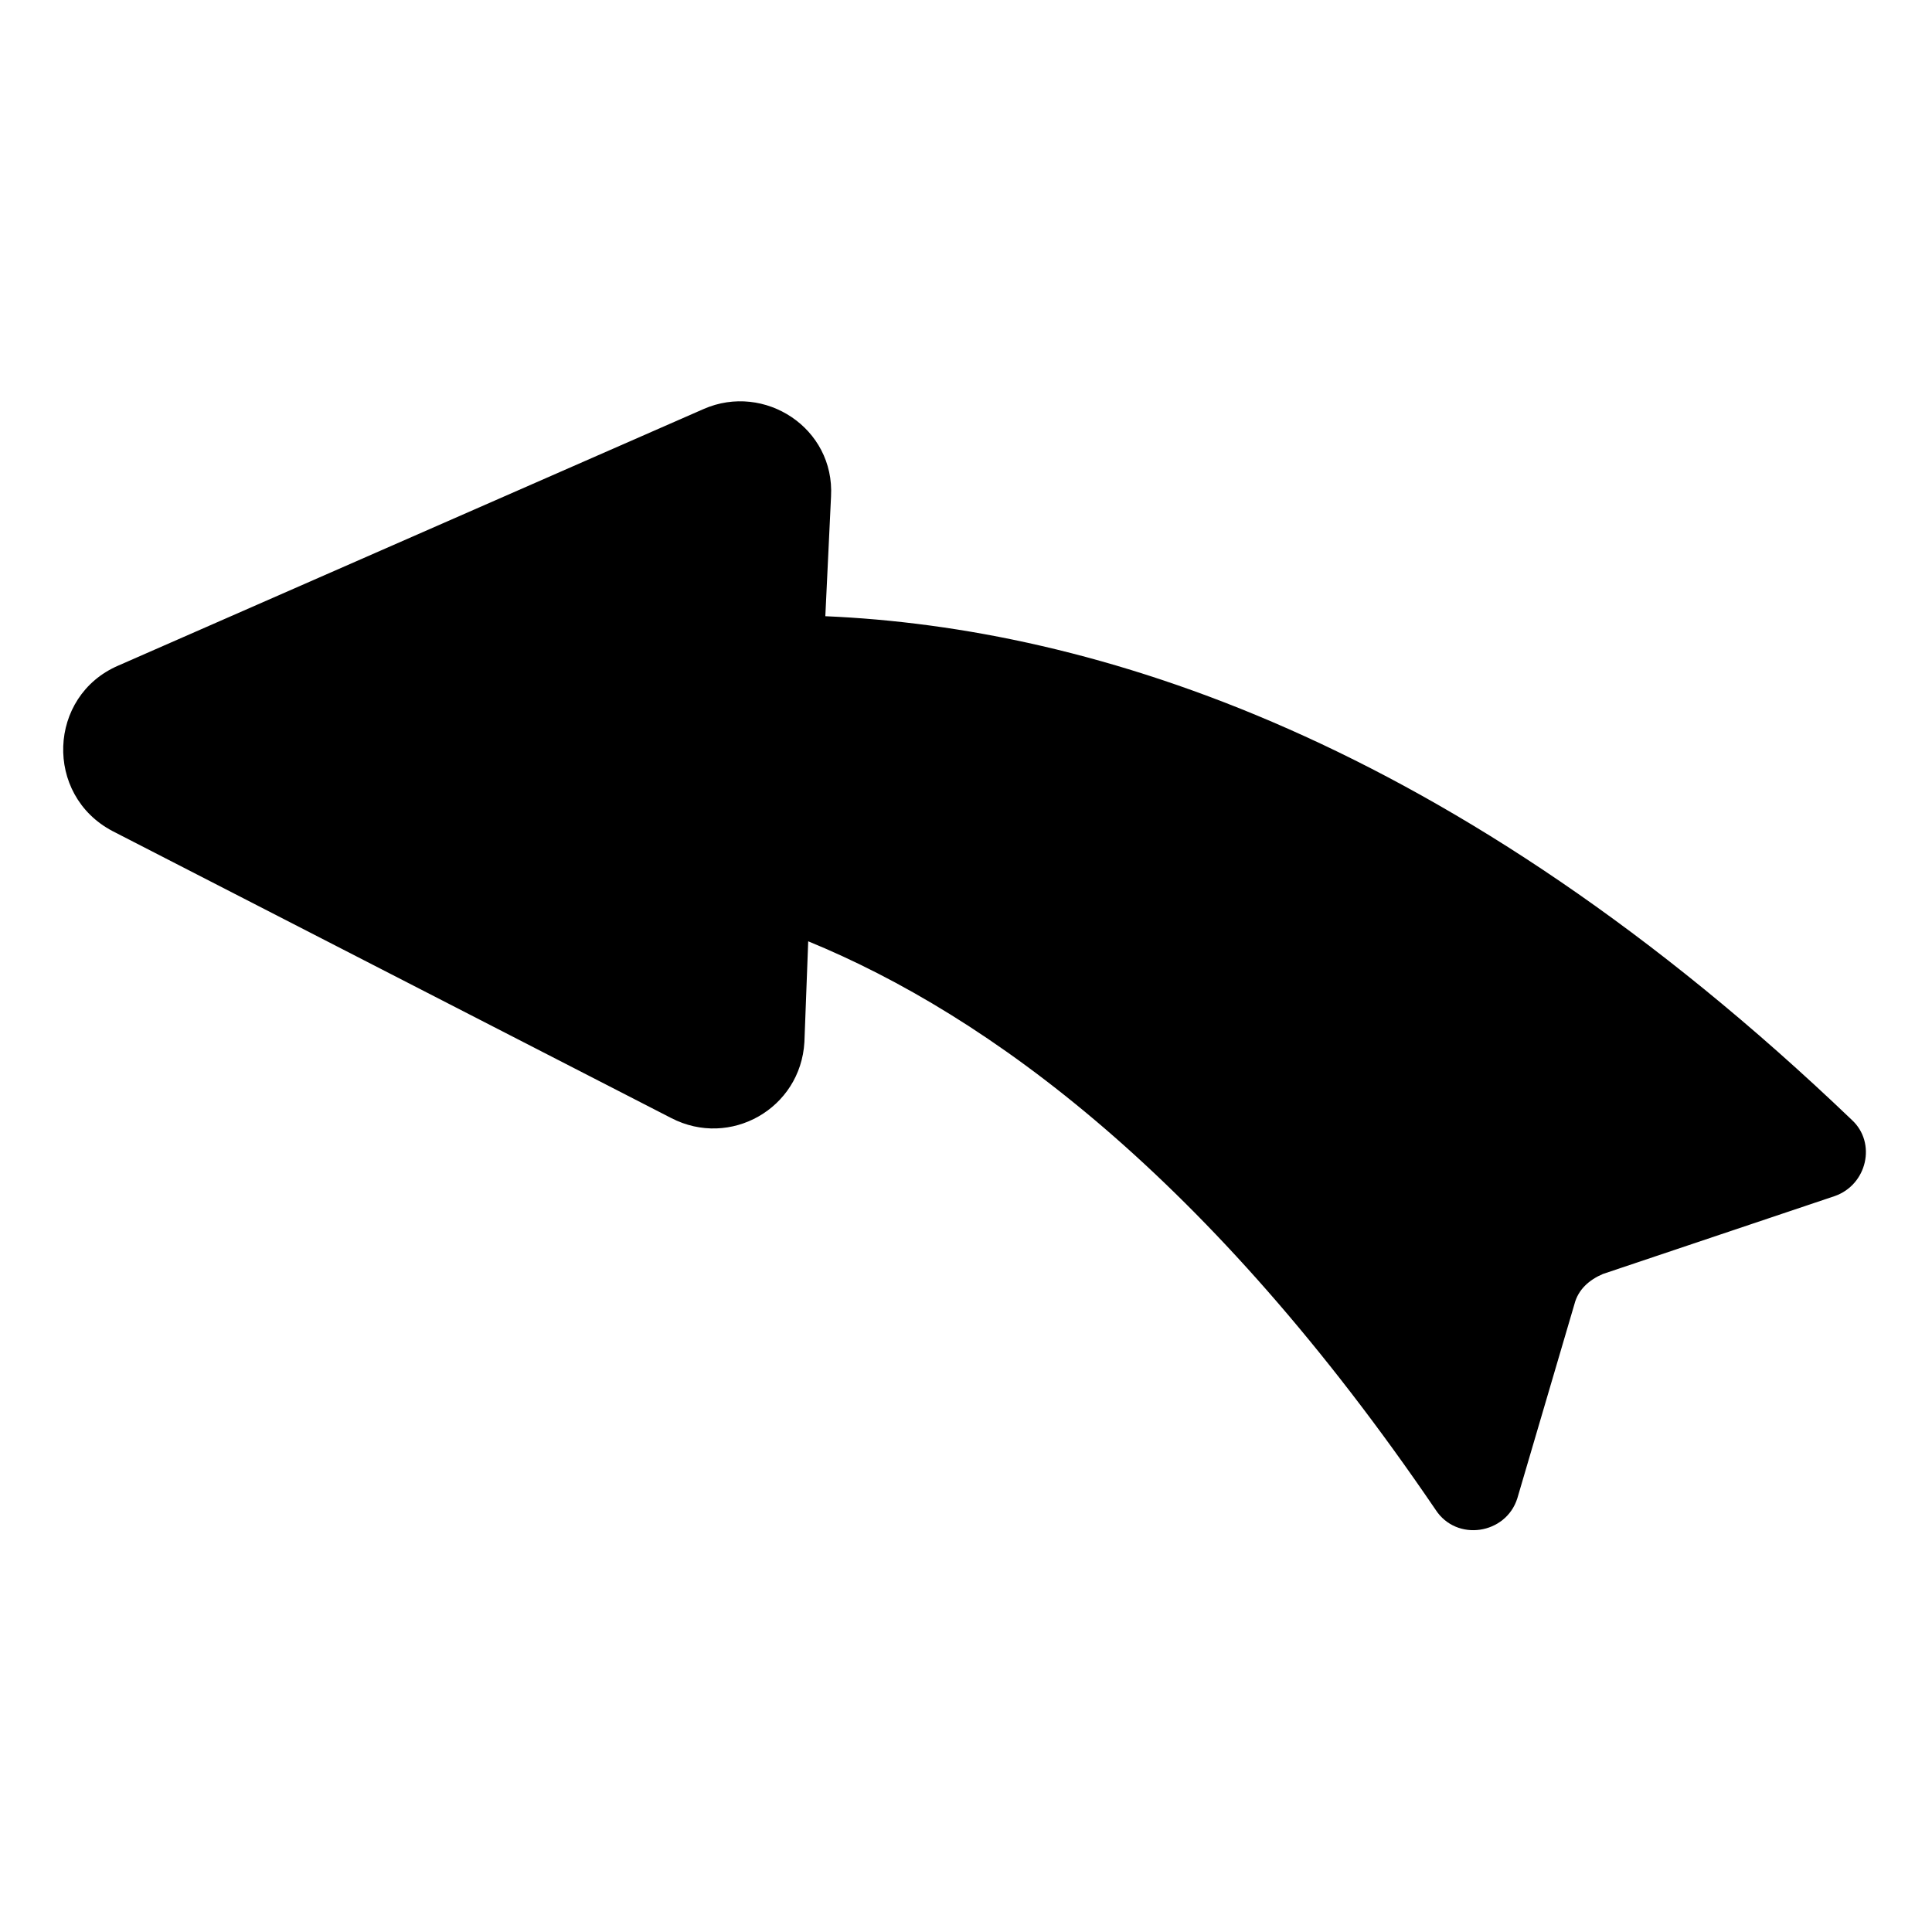 <?xml version="1.0" encoding="UTF-8"?>
<!-- Uploaded to: ICON Repo, www.svgrepo.com, Generator: ICON Repo Mixer Tools -->
<svg fill="#000000" width="800px" height="800px" version="1.1" viewBox="144 144 512 512" xmlns="http://www.w3.org/2000/svg">
 <path d="m173.79 364.23 148.12 76.078c15.617 8.062 34.258-2.519 35.266-20.152l1.008-26.703c47.863 19.648 106.3 62.473 166.26 150.64 5.543 8.566 18.641 6.551 21.664-3.023l15.113-51.387c1.008-4.031 4.031-6.551 7.559-8.062l61.465-20.656c8.566-3.023 11.082-14.105 4.535-20.152-105.8-101.27-201.52-130.49-272.06-133.51l1.512-31.738c1.008-18.137-17.633-30.23-33.754-23.176l-155.17 68.016c-18.641 8.059-19.648 34.258-1.512 43.828z"/>
</svg>
